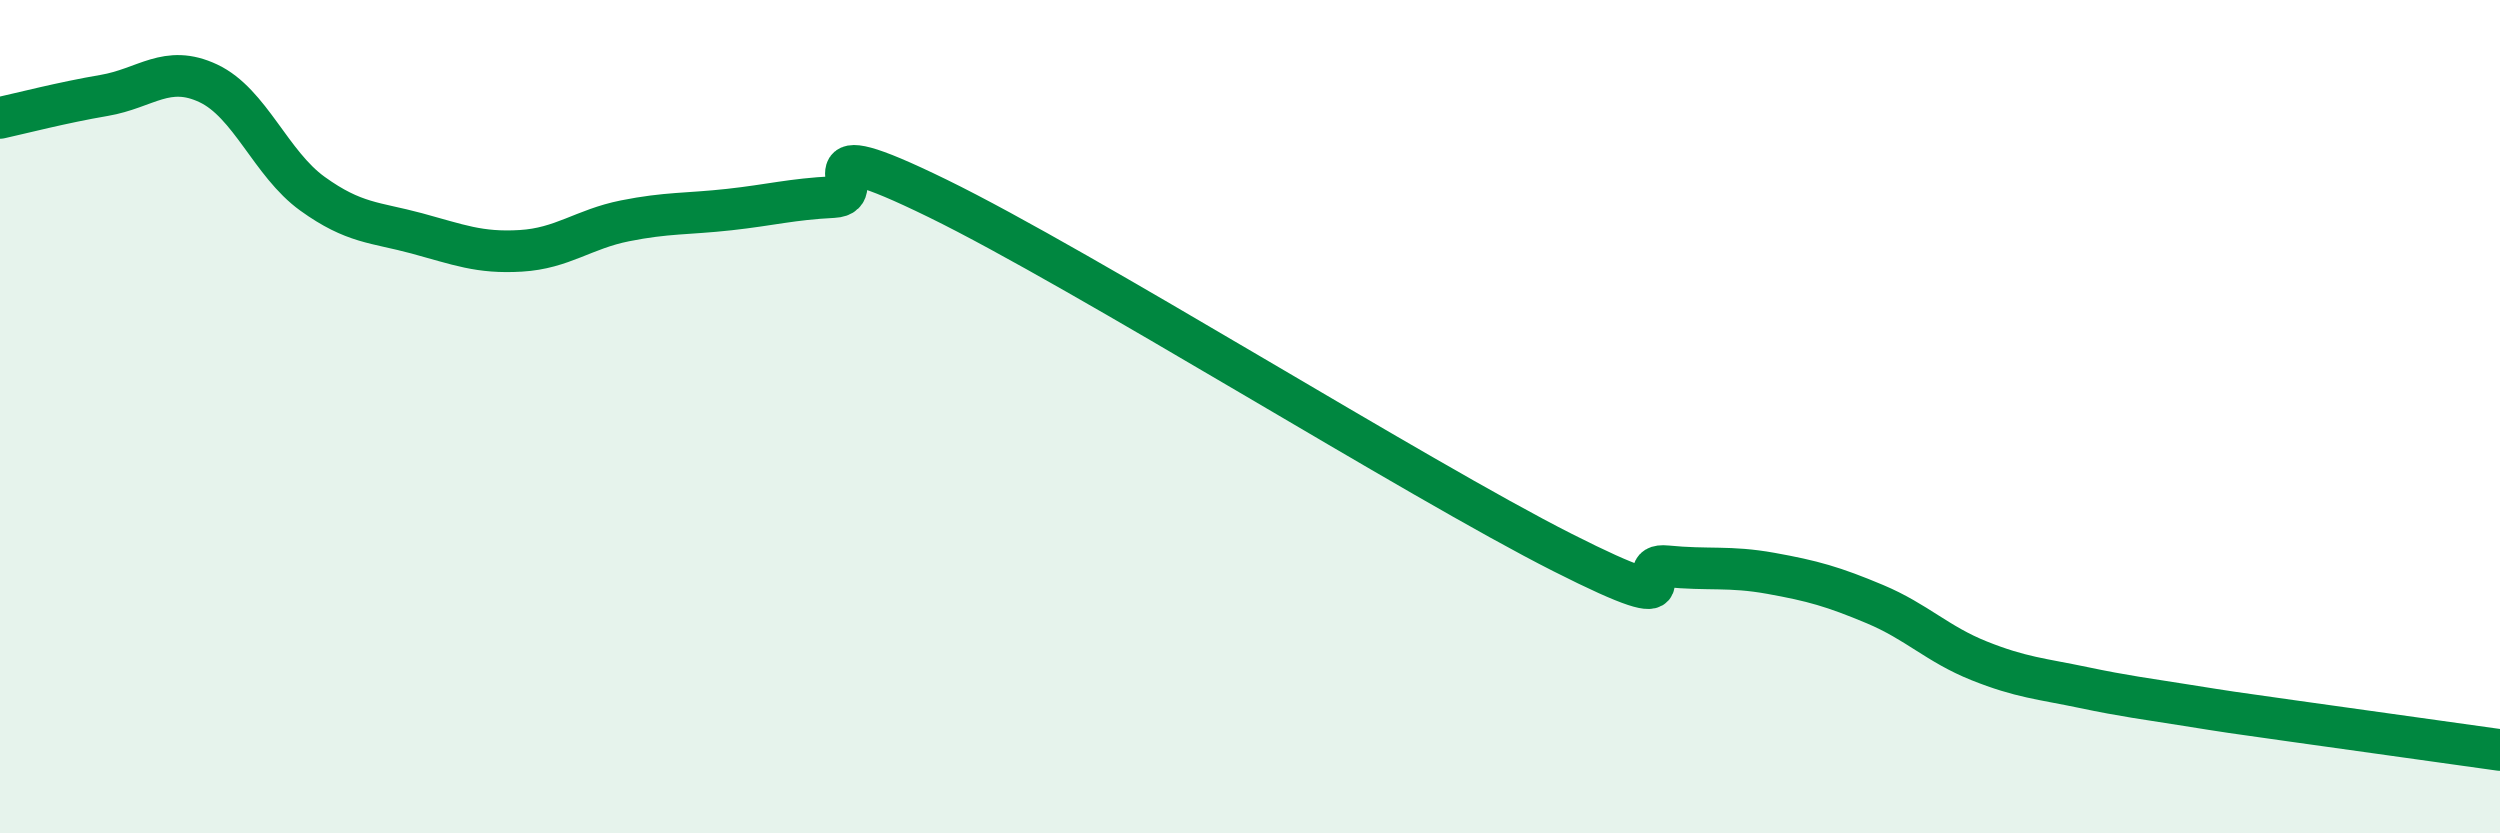 
    <svg width="60" height="20" viewBox="0 0 60 20" xmlns="http://www.w3.org/2000/svg">
      <path
        d="M 0,2.83 C 0.5,2.72 1.5,2.46 2.5,2.29 C 3.5,2.12 4,1.53 5,2 C 6,2.47 6.5,3.93 7.5,4.65 C 8.5,5.37 9,5.33 10,5.6 C 11,5.87 11.5,6.08 12.5,6.02 C 13.5,5.96 14,5.5 15,5.3 C 16,5.1 16.5,5.14 17.5,5.03 C 18.5,4.92 19,4.78 20,4.73 C 21,4.68 19,3.05 22.5,4.76 C 26,6.47 34,11.49 37.5,13.26 C 41,15.03 39,13.49 40,13.59 C 41,13.69 41.5,13.58 42.5,13.76 C 43.5,13.94 44,14.08 45,14.5 C 46,14.92 46.5,15.46 47.5,15.86 C 48.5,16.26 49,16.29 50,16.5 C 51,16.71 51.5,16.77 52.5,16.93 C 53.5,17.09 53.5,17.09 55,17.3 C 56.5,17.51 59,17.86 60,18L60 20L0 20Z"
        fill="#008740"
        opacity="0.1"
        stroke-linecap="round"
        stroke-linejoin="round"
      />
      <path
        d="M 0,2.83 C 0.5,2.72 1.5,2.46 2.5,2.29 C 3.5,2.12 4,1.53 5,2 C 6,2.47 6.5,3.93 7.5,4.65 C 8.5,5.37 9,5.33 10,5.6 C 11,5.87 11.5,6.08 12.5,6.02 C 13.5,5.96 14,5.5 15,5.3 C 16,5.1 16.5,5.14 17.5,5.03 C 18.5,4.92 19,4.78 20,4.73 C 21,4.68 19,3.05 22.5,4.76 C 26,6.47 34,11.49 37.5,13.26 C 41,15.03 39,13.49 40,13.59 C 41,13.69 41.5,13.58 42.5,13.76 C 43.5,13.94 44,14.08 45,14.5 C 46,14.92 46.5,15.46 47.5,15.86 C 48.5,16.26 49,16.29 50,16.5 C 51,16.71 51.5,16.77 52.5,16.93 C 53.5,17.09 53.5,17.09 55,17.3 C 56.5,17.51 59,17.86 60,18"
        stroke="#008740"
        stroke-width="1"
        fill="none"
        stroke-linecap="round"
        stroke-linejoin="round"
      />
    </svg>
  